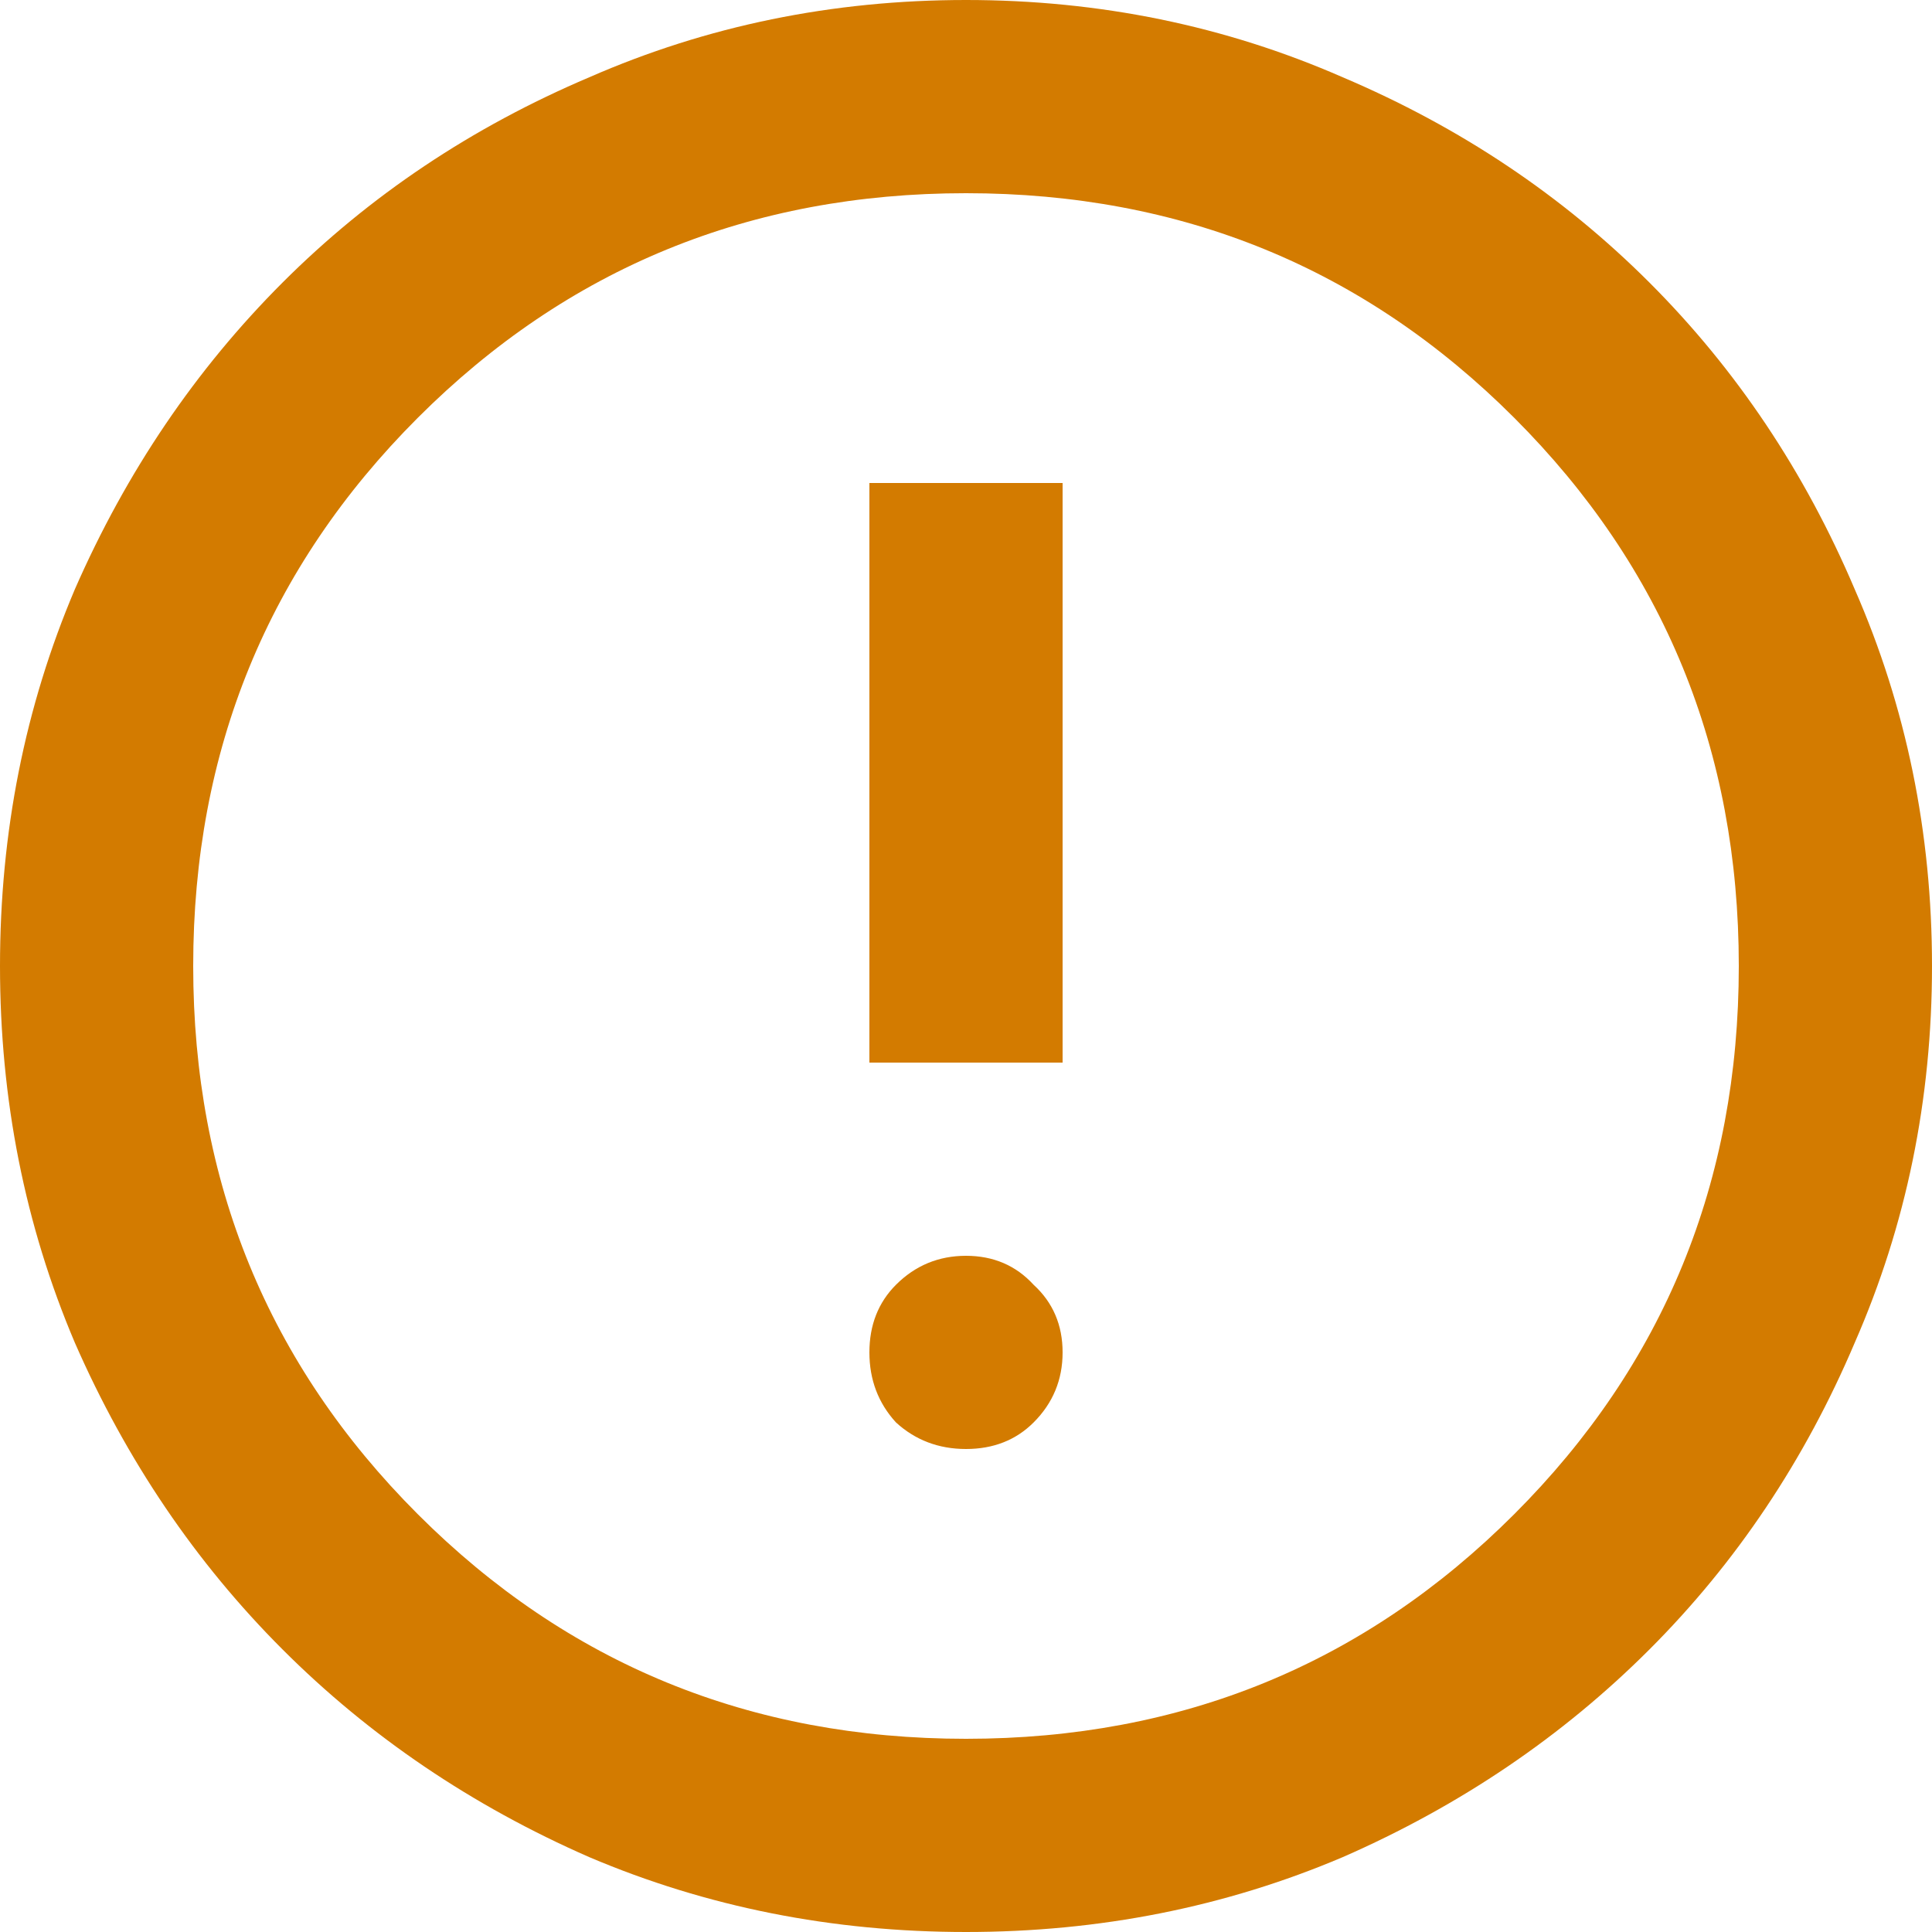 <svg width="20" height="20" viewBox="0 0 20 20" fill="none" xmlns="http://www.w3.org/2000/svg">
<path d="M10 15C10.283 15 10.517 14.908 10.7 14.725C10.9 14.525 11 14.283 11 14C11 13.717 10.9 13.483 10.7 13.3C10.517 13.1 10.283 13 10 13C9.717 13 9.475 13.1 9.275 13.3C9.092 13.483 9 13.717 9 14C9 14.283 9.092 14.525 9.275 14.725C9.475 14.908 9.717 15 10 15ZM9 11H11V5H9V11ZM10 20C8.617 20 7.317 19.742 6.1 19.225C4.883 18.692 3.825 17.975 2.925 17.075C2.025 16.175 1.308 15.117 0.775 13.9C0.258 12.683 5.96046e-08 11.383 5.96046e-08 10C5.96046e-08 8.617 0.258 7.317 0.775 6.1C1.308 4.883 2.025 3.825 2.925 2.925C3.825 2.025 4.883 1.317 6.1 0.8C7.317 0.267 8.617 -4.76837e-07 10 -4.76837e-07C11.383 -4.76837e-07 12.683 0.267 13.9 0.8C15.117 1.317 16.175 2.025 17.075 2.925C17.975 3.825 18.683 4.883 19.2 6.1C19.733 7.317 20 8.617 20 10C20 11.383 19.733 12.683 19.2 13.9C18.683 15.117 17.975 16.175 17.075 17.075C16.175 17.975 15.117 18.692 13.9 19.225C12.683 19.742 11.383 20 10 20ZM10 18C12.233 18 14.125 17.225 15.675 15.675C17.225 14.125 18 12.233 18 10C18 7.767 17.225 5.875 15.675 4.325C14.125 2.775 12.233 2 10 2C7.767 2 5.875 2.775 4.325 4.325C2.775 5.875 2 7.767 2 10C2 12.233 2.775 14.125 4.325 15.675C5.875 17.225 7.767 18 10 18Z" fill="#D37B00"/>
</svg>
